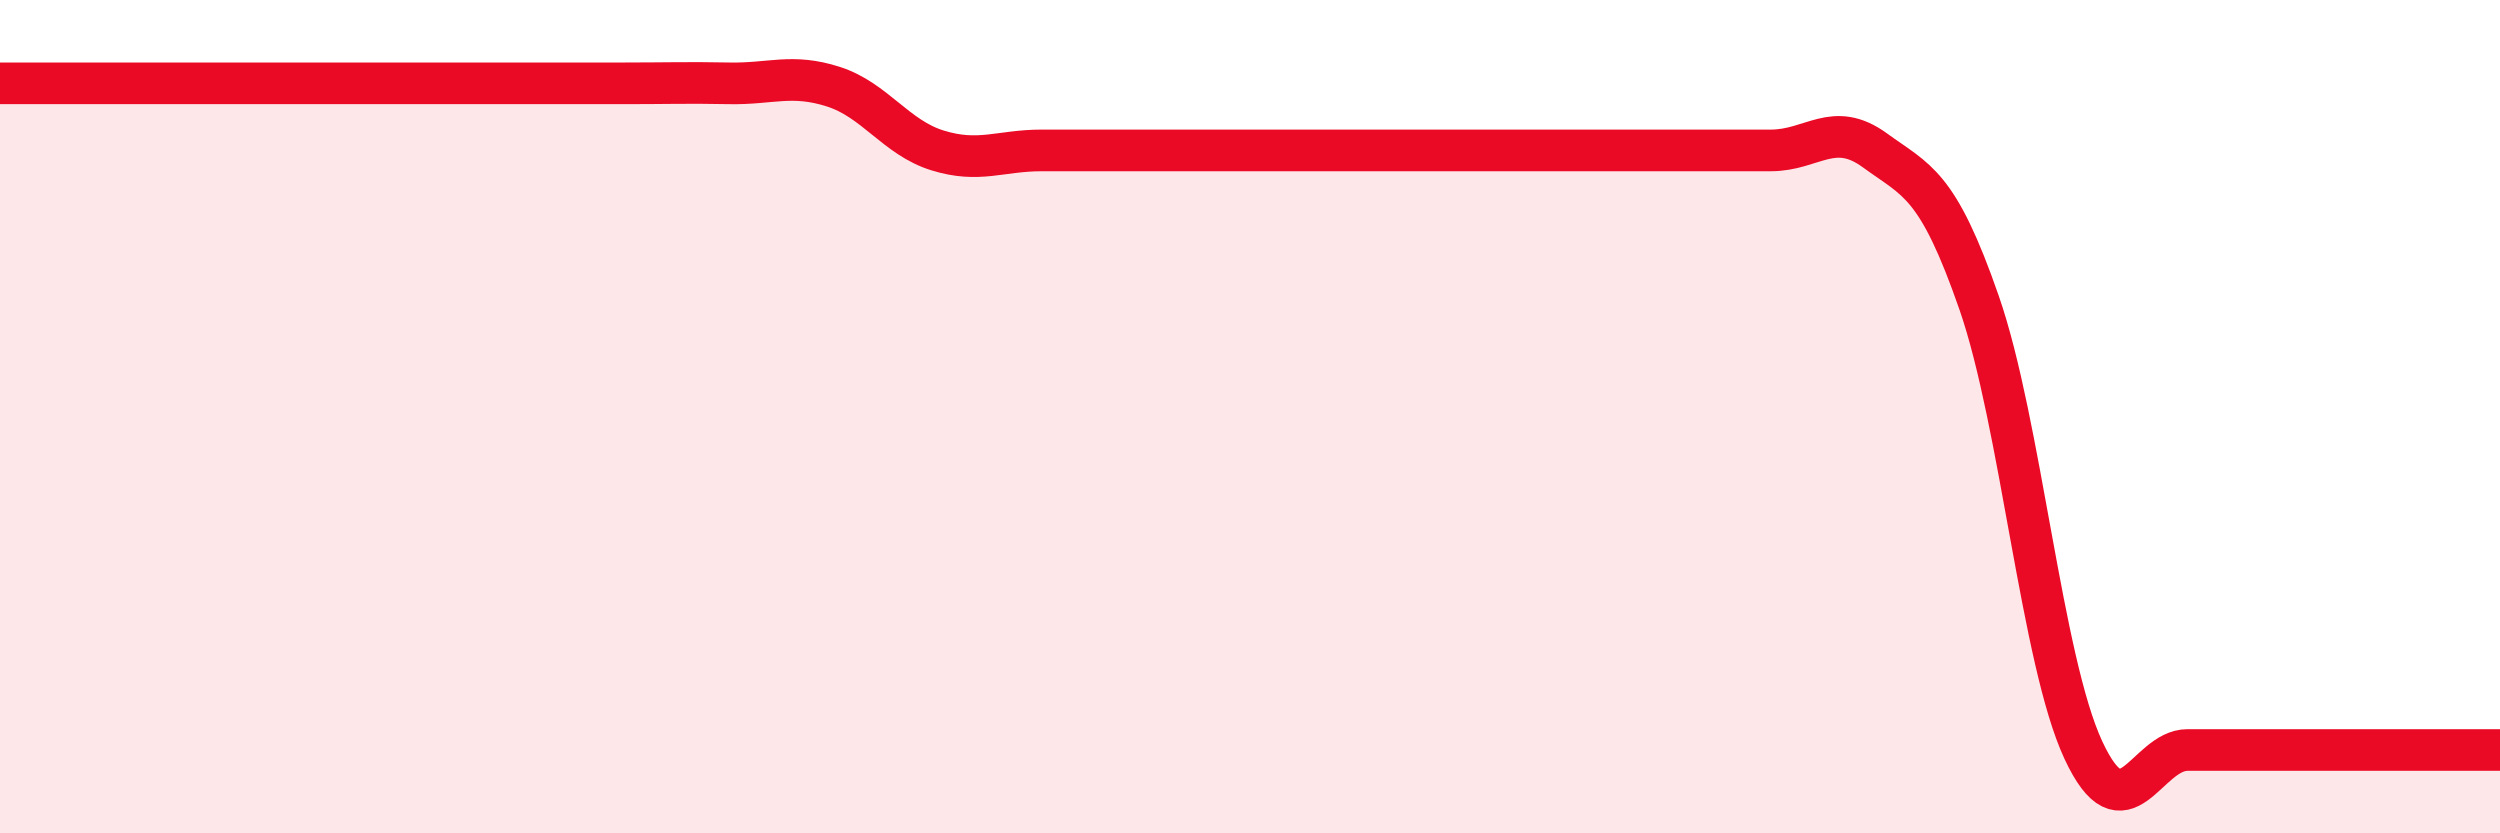 
    <svg width="60" height="20" viewBox="0 0 60 20" xmlns="http://www.w3.org/2000/svg">
      <path
        d="M 0,2 C 0.5,2 1.5,2 2.5,2 C 3.5,2 4,2 5,2 C 6,2 6.5,2 7.5,2 C 8.5,2 9,2 10,2 C 11,2 11.5,2 12.5,2 C 13.5,2 14,2 15,2 C 16,2 16.5,1.98 17.5,2 C 18.5,2.02 19,1.76 20,2.08 C 21,2.4 21.5,3.3 22.5,3.61 C 23.5,3.92 24,3.61 25,3.61 C 26,3.61 26.5,3.61 27.5,3.61 C 28.5,3.61 29,3.61 30,3.61 C 31,3.61 31.5,3.61 32.5,3.61 C 33.5,3.61 34,3.61 35,3.61 C 36,3.61 36.5,3.61 37.5,3.61 C 38.5,3.61 39,3.61 40,3.61 C 41,3.61 41.5,3.61 42.5,3.61 C 43.5,3.61 44,2.88 45,3.61 C 46,4.34 46.5,4.39 47.5,7.27 C 48.5,10.15 49,15.85 50,18 C 51,20.15 51.5,18 52.5,18 C 53.5,18 54,18 55,18 C 56,18 56.5,18 57.5,18 C 58.5,18 59.5,18 60,18L60 20L0 20Z"
        fill="#EB0A25"
        opacity="0.1"
        stroke-linecap="round"
        stroke-linejoin="round"
      />
      <path
        d="M 0,2 C 0.5,2 1.5,2 2.5,2 C 3.5,2 4,2 5,2 C 6,2 6.5,2 7.5,2 C 8.5,2 9,2 10,2 C 11,2 11.5,2 12.5,2 C 13.5,2 14,2 15,2 C 16,2 16.5,1.98 17.5,2 C 18.5,2.02 19,1.76 20,2.08 C 21,2.4 21.5,3.3 22.5,3.61 C 23.5,3.92 24,3.61 25,3.61 C 26,3.61 26.5,3.61 27.5,3.61 C 28.5,3.61 29,3.61 30,3.61 C 31,3.61 31.5,3.61 32.5,3.61 C 33.5,3.61 34,3.61 35,3.61 C 36,3.61 36.5,3.61 37.5,3.61 C 38.5,3.61 39,3.61 40,3.61 C 41,3.61 41.5,3.61 42.5,3.61 C 43.5,3.61 44,2.88 45,3.61 C 46,4.34 46.5,4.39 47.5,7.27 C 48.5,10.15 49,15.85 50,18 C 51,20.15 51.5,18 52.5,18 C 53.5,18 54,18 55,18 C 56,18 56.5,18 57.5,18 C 58.5,18 59.5,18 60,18"
        stroke="#EB0A25"
        stroke-width="1"
        fill="none"
        stroke-linecap="round"
        stroke-linejoin="round"
      />
    </svg>
  